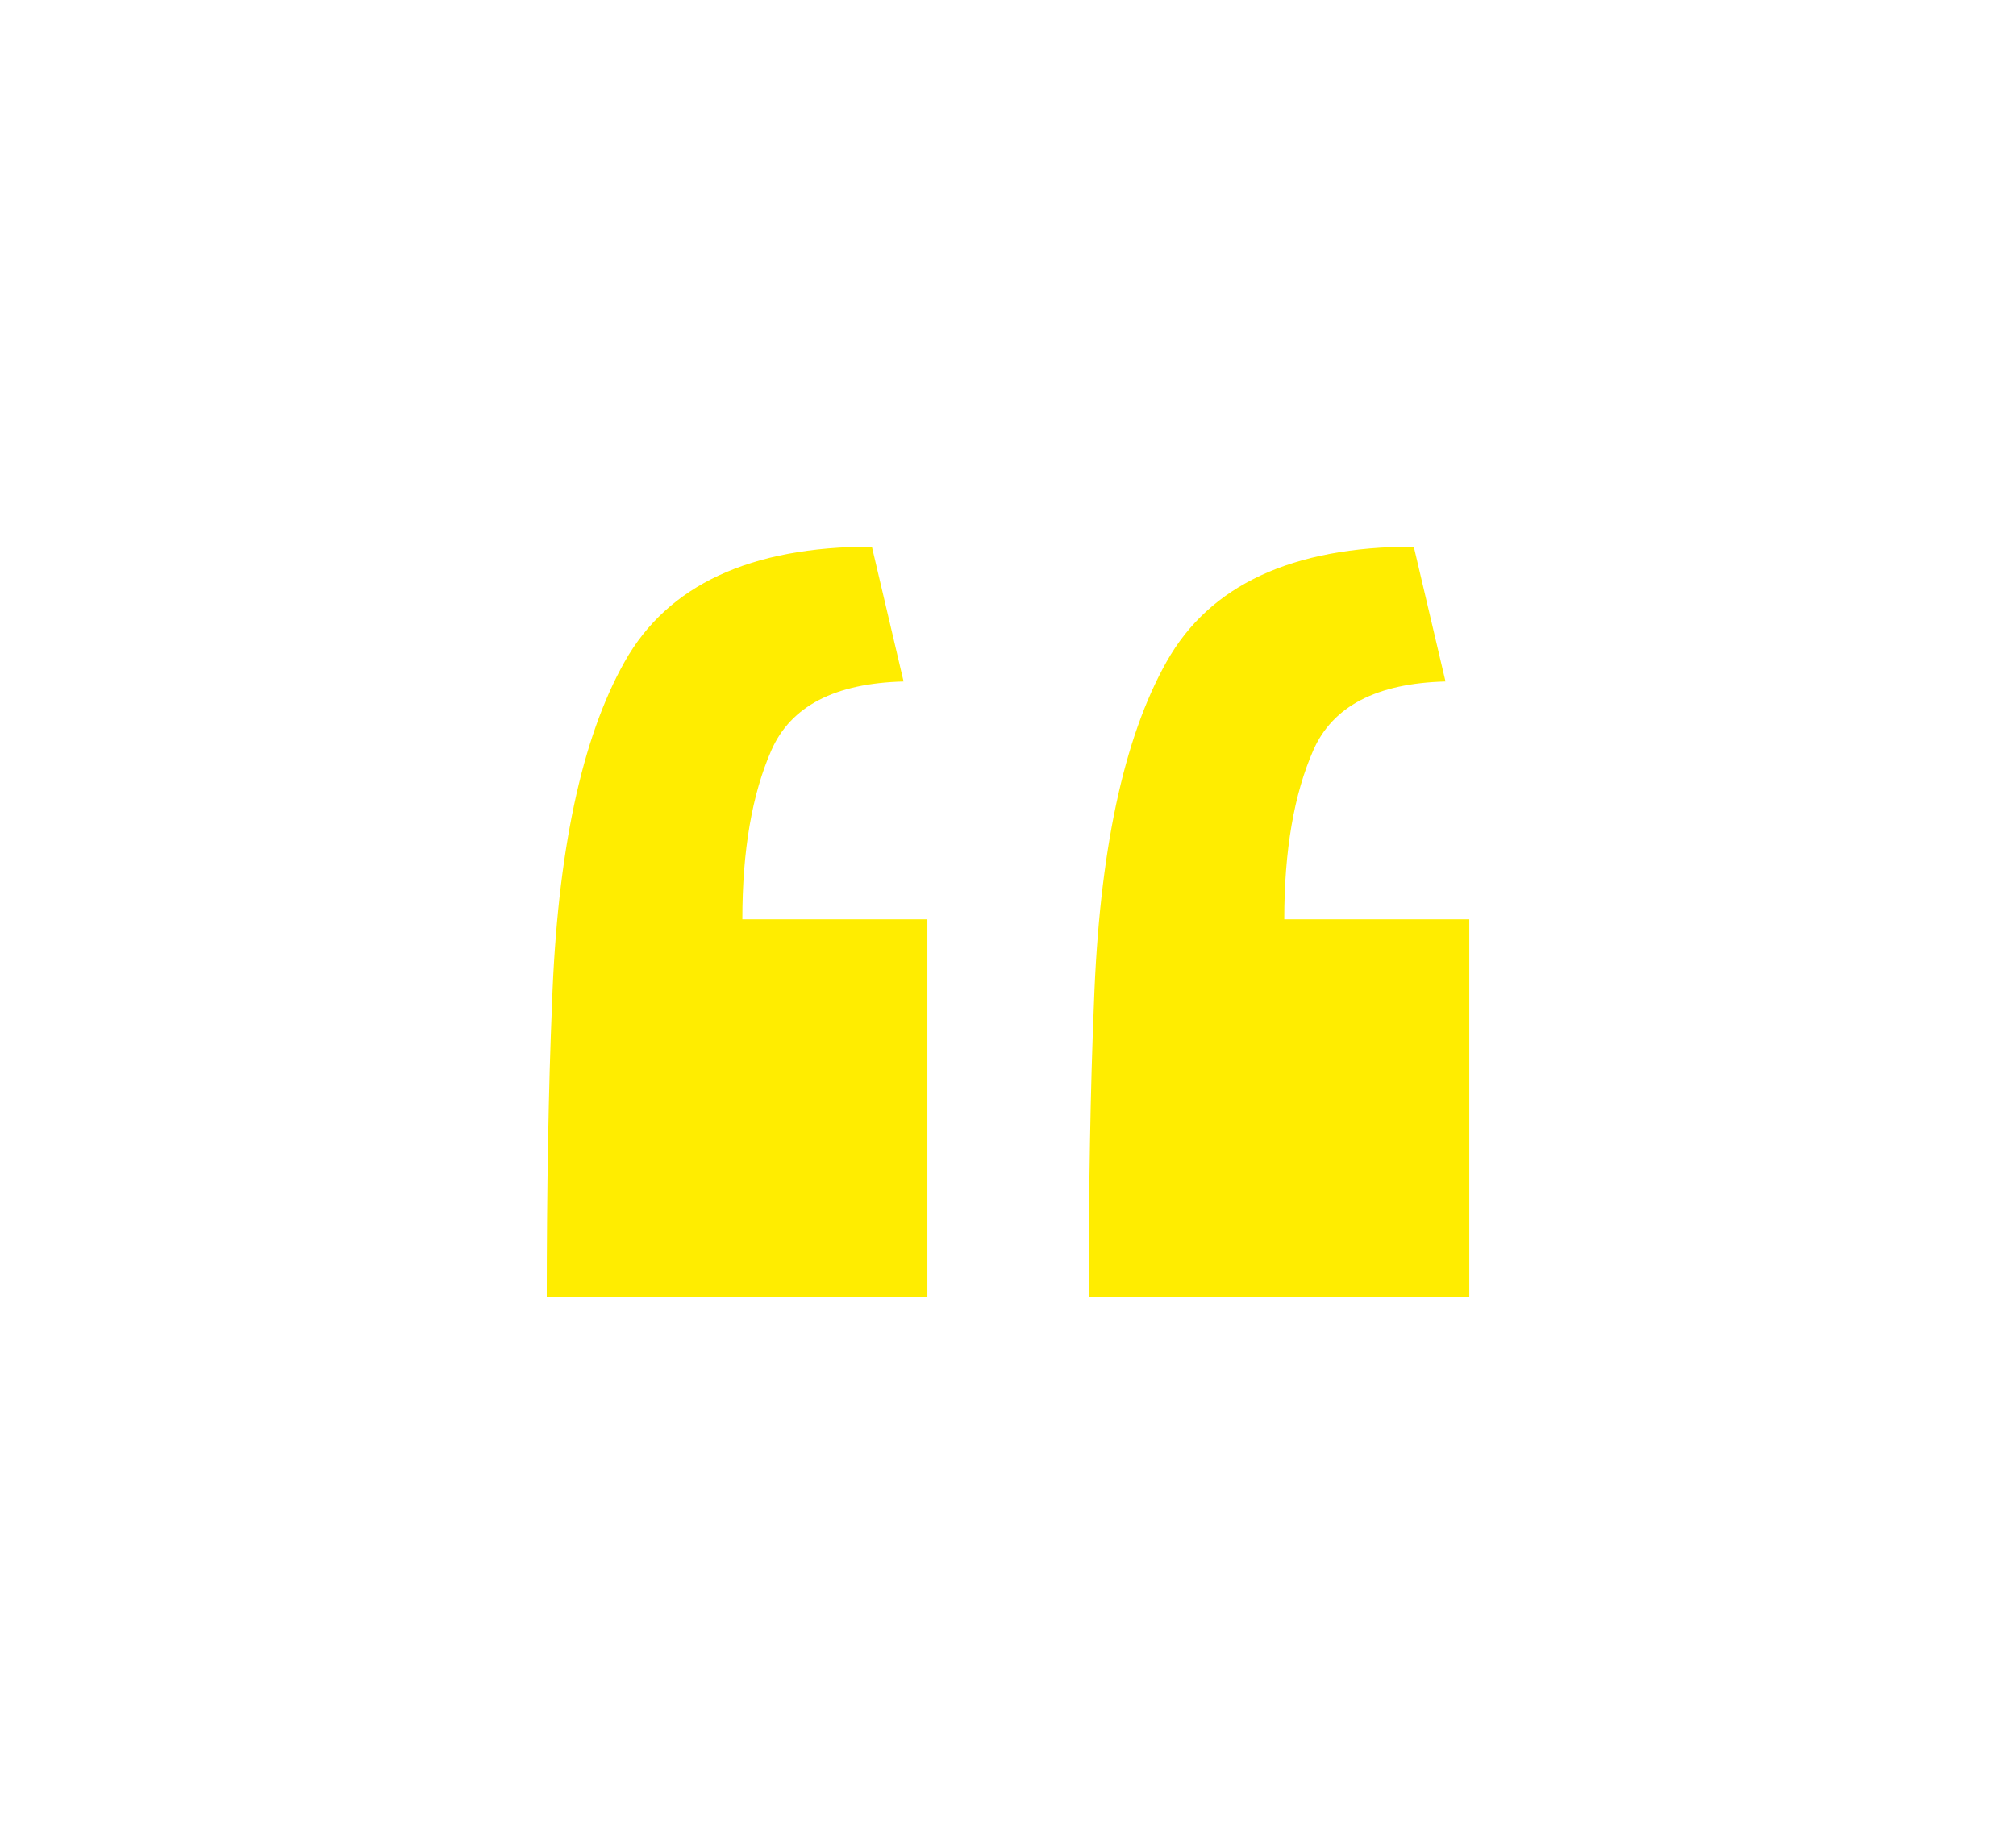 <svg xmlns="http://www.w3.org/2000/svg" xmlns:xlink="http://www.w3.org/1999/xlink" width="165.939" height="151.796" viewBox="0 0 165.939 151.796">
  <defs>
    <filter id="Pfad_498" x="0" y="0" width="165.939" height="151.796" filterUnits="userSpaceOnUse">
      <feOffset dy="3" input="SourceAlpha"/>
      <feGaussianBlur stdDeviation="15" result="blur"/>
      <feFlood flood-color="#616500" flood-opacity="0.345"/>
      <feComposite operator="in" in2="blur"/>
      <feComposite in="SourceGraphic"/>
    </filter>
  </defs>
  <g transform="matrix(1, 0, 0, 1, 0, 0)" filter="url(#Pfad_498)">
    <path id="Pfad_498-2" data-name="Pfad 498" d="M379.061-150.884q0-6.528.109-12.729t.326-11.423q.653-18.713,5.984-28.178t20.345-9.465l2.611,11.1q-8.486.218-10.88,5.657T395.163-182h15.231v31.115Zm44.606,0q0-6.528.109-12.729t.326-11.423q.653-18.713,5.984-28.178t20.345-9.465l2.611,11.1q-8.486.218-10.88,5.657T439.769-182H455v31.115Z" transform="translate(-334.06 254.68)" fill="#ffed00"/>
  </g>
</svg>
